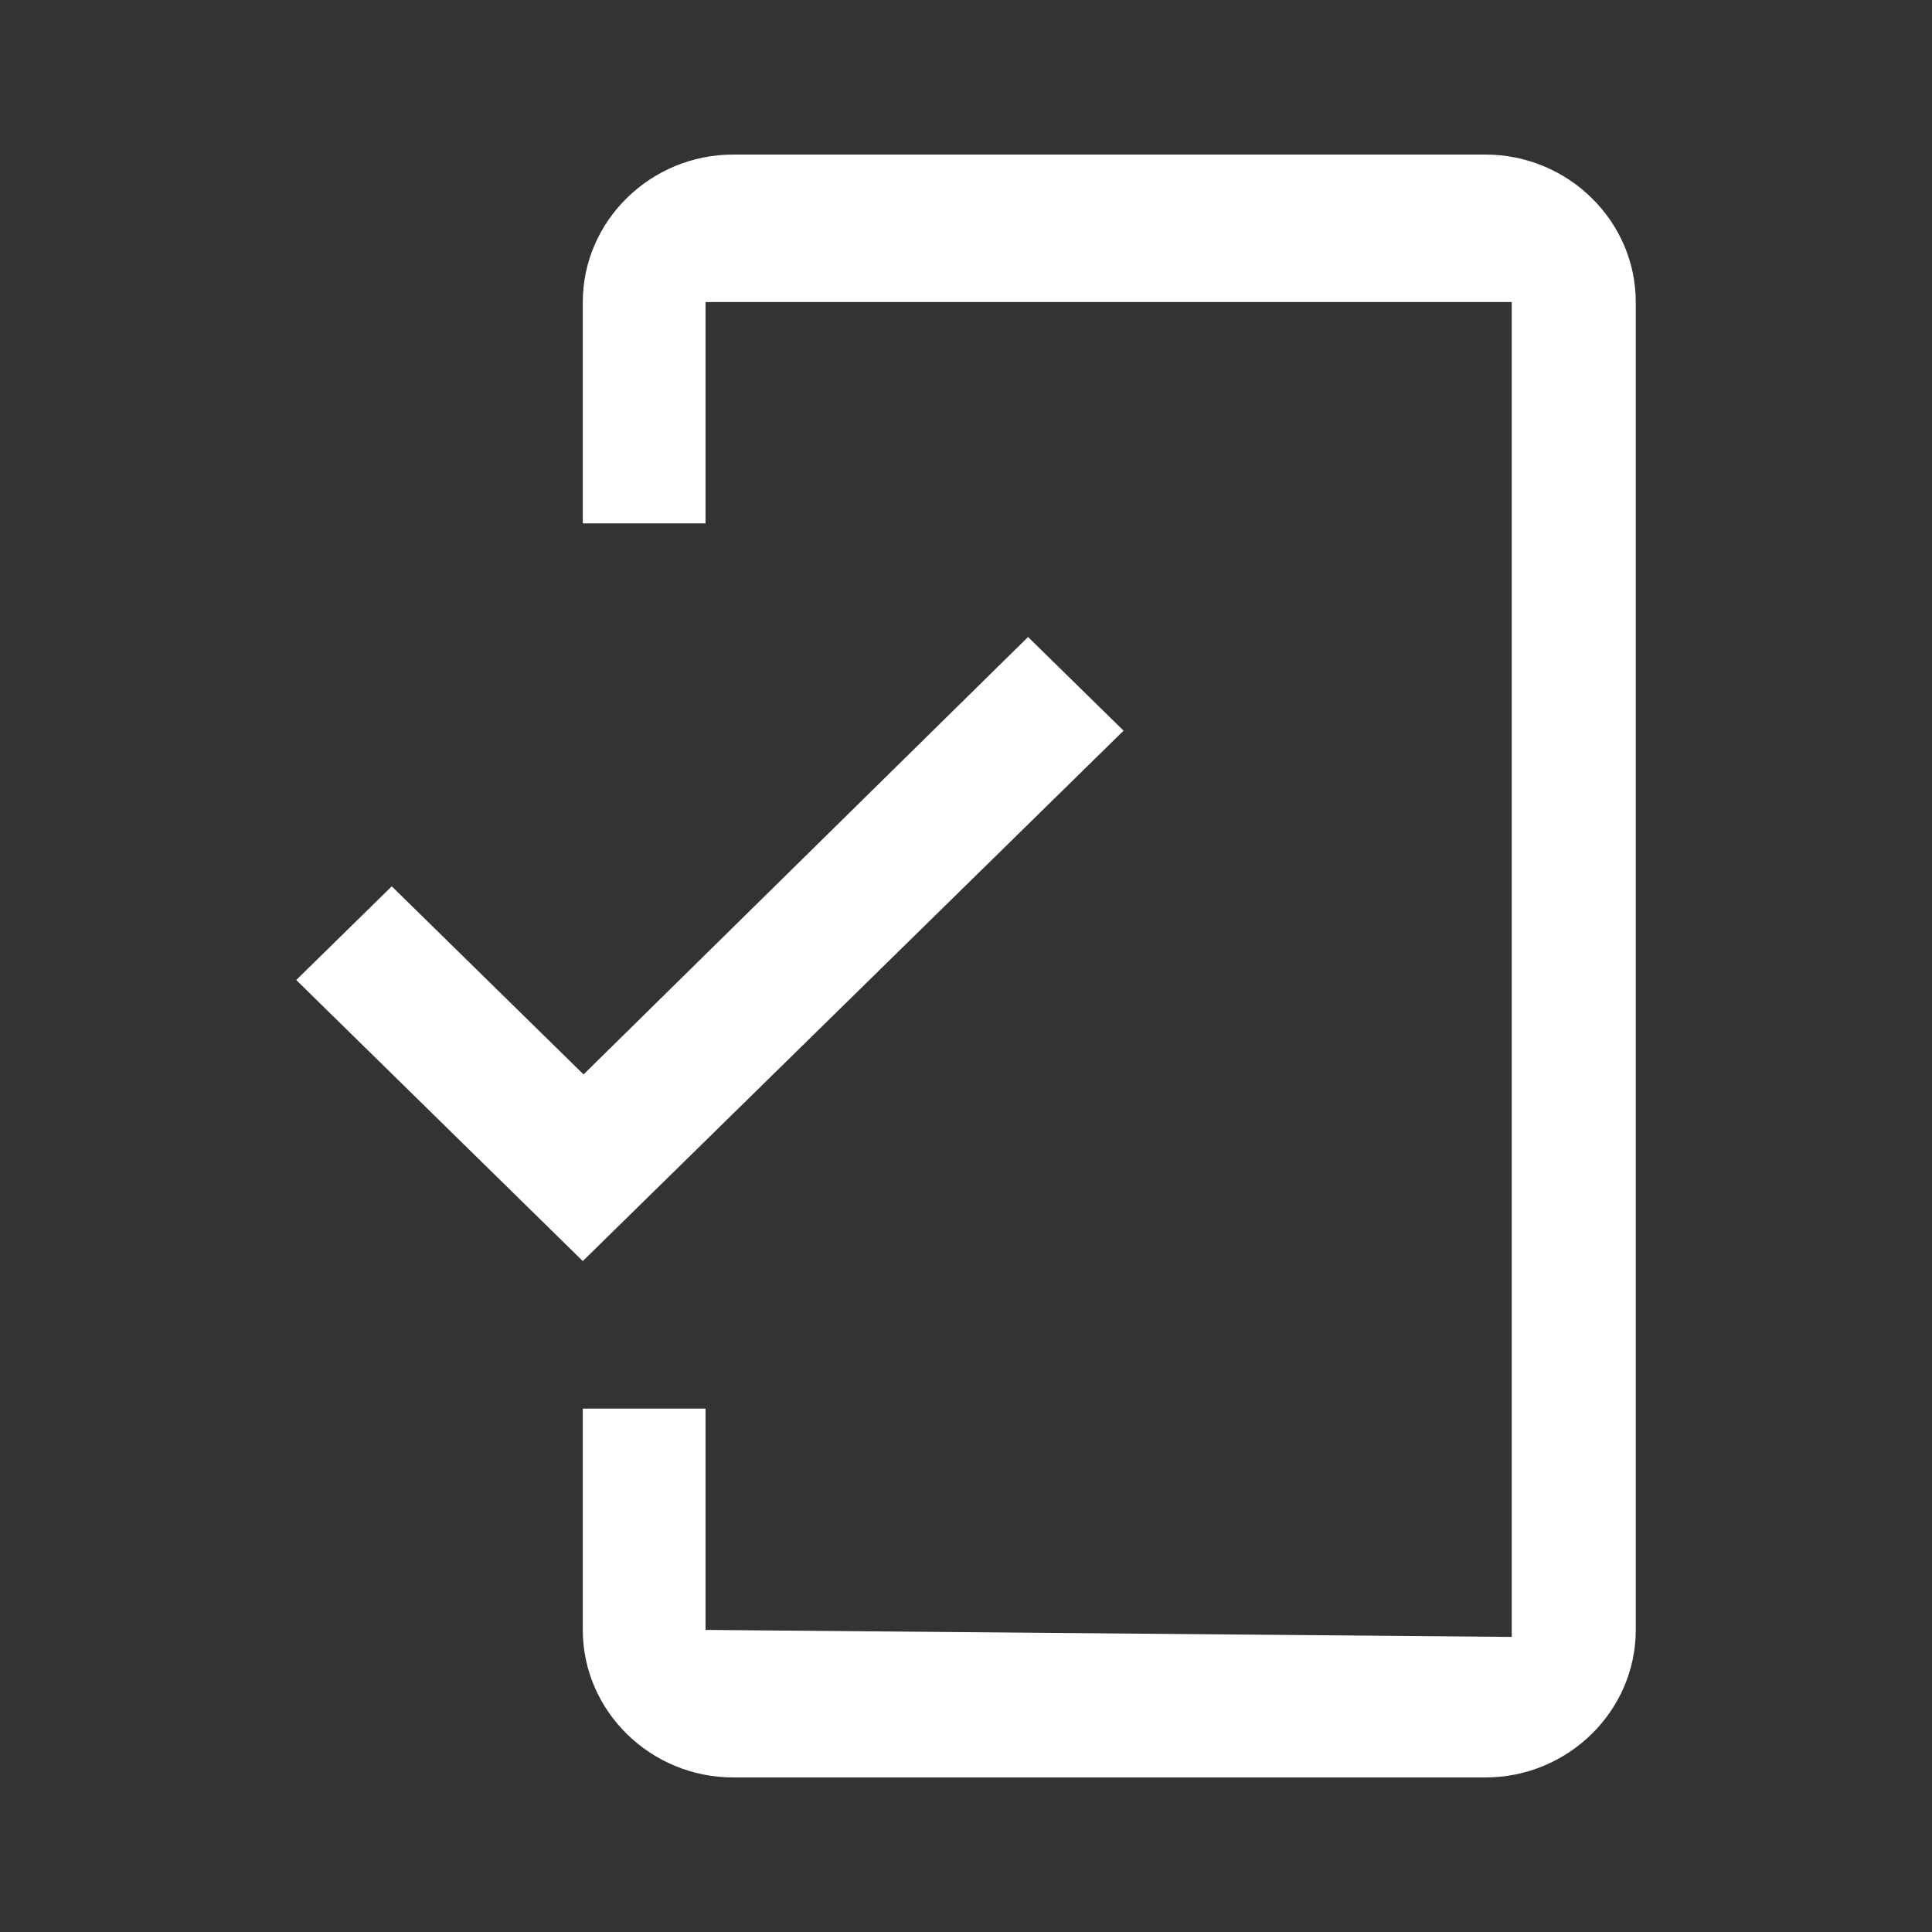 <svg width="75" height="75" viewBox="0 0 75 75" fill="none" xmlns="http://www.w3.org/2000/svg">
<rect x="0" y="0" width="75" height="75" fill="#333333" stroke="none"/>
<path d="M57.661 6H28.463C25.252 6 22.624 8.577 22.624 11.727V20.318H27.389V11.727H58.685V63.545L27.389 63.273V54.682H22.624V63.273C22.624 66.423 25.252 69 28.463 69H57.661C60.872 69 63.5 66.423 63.5 63.273V11.727C63.5 8.577 60.872 6 57.661 6ZM22.653 41.709L15.208 34.407L11.5 38.044L22.624 48.955L43.617 28.365L39.909 24.728L22.653 41.709Z" fill="white"/>
</svg>
